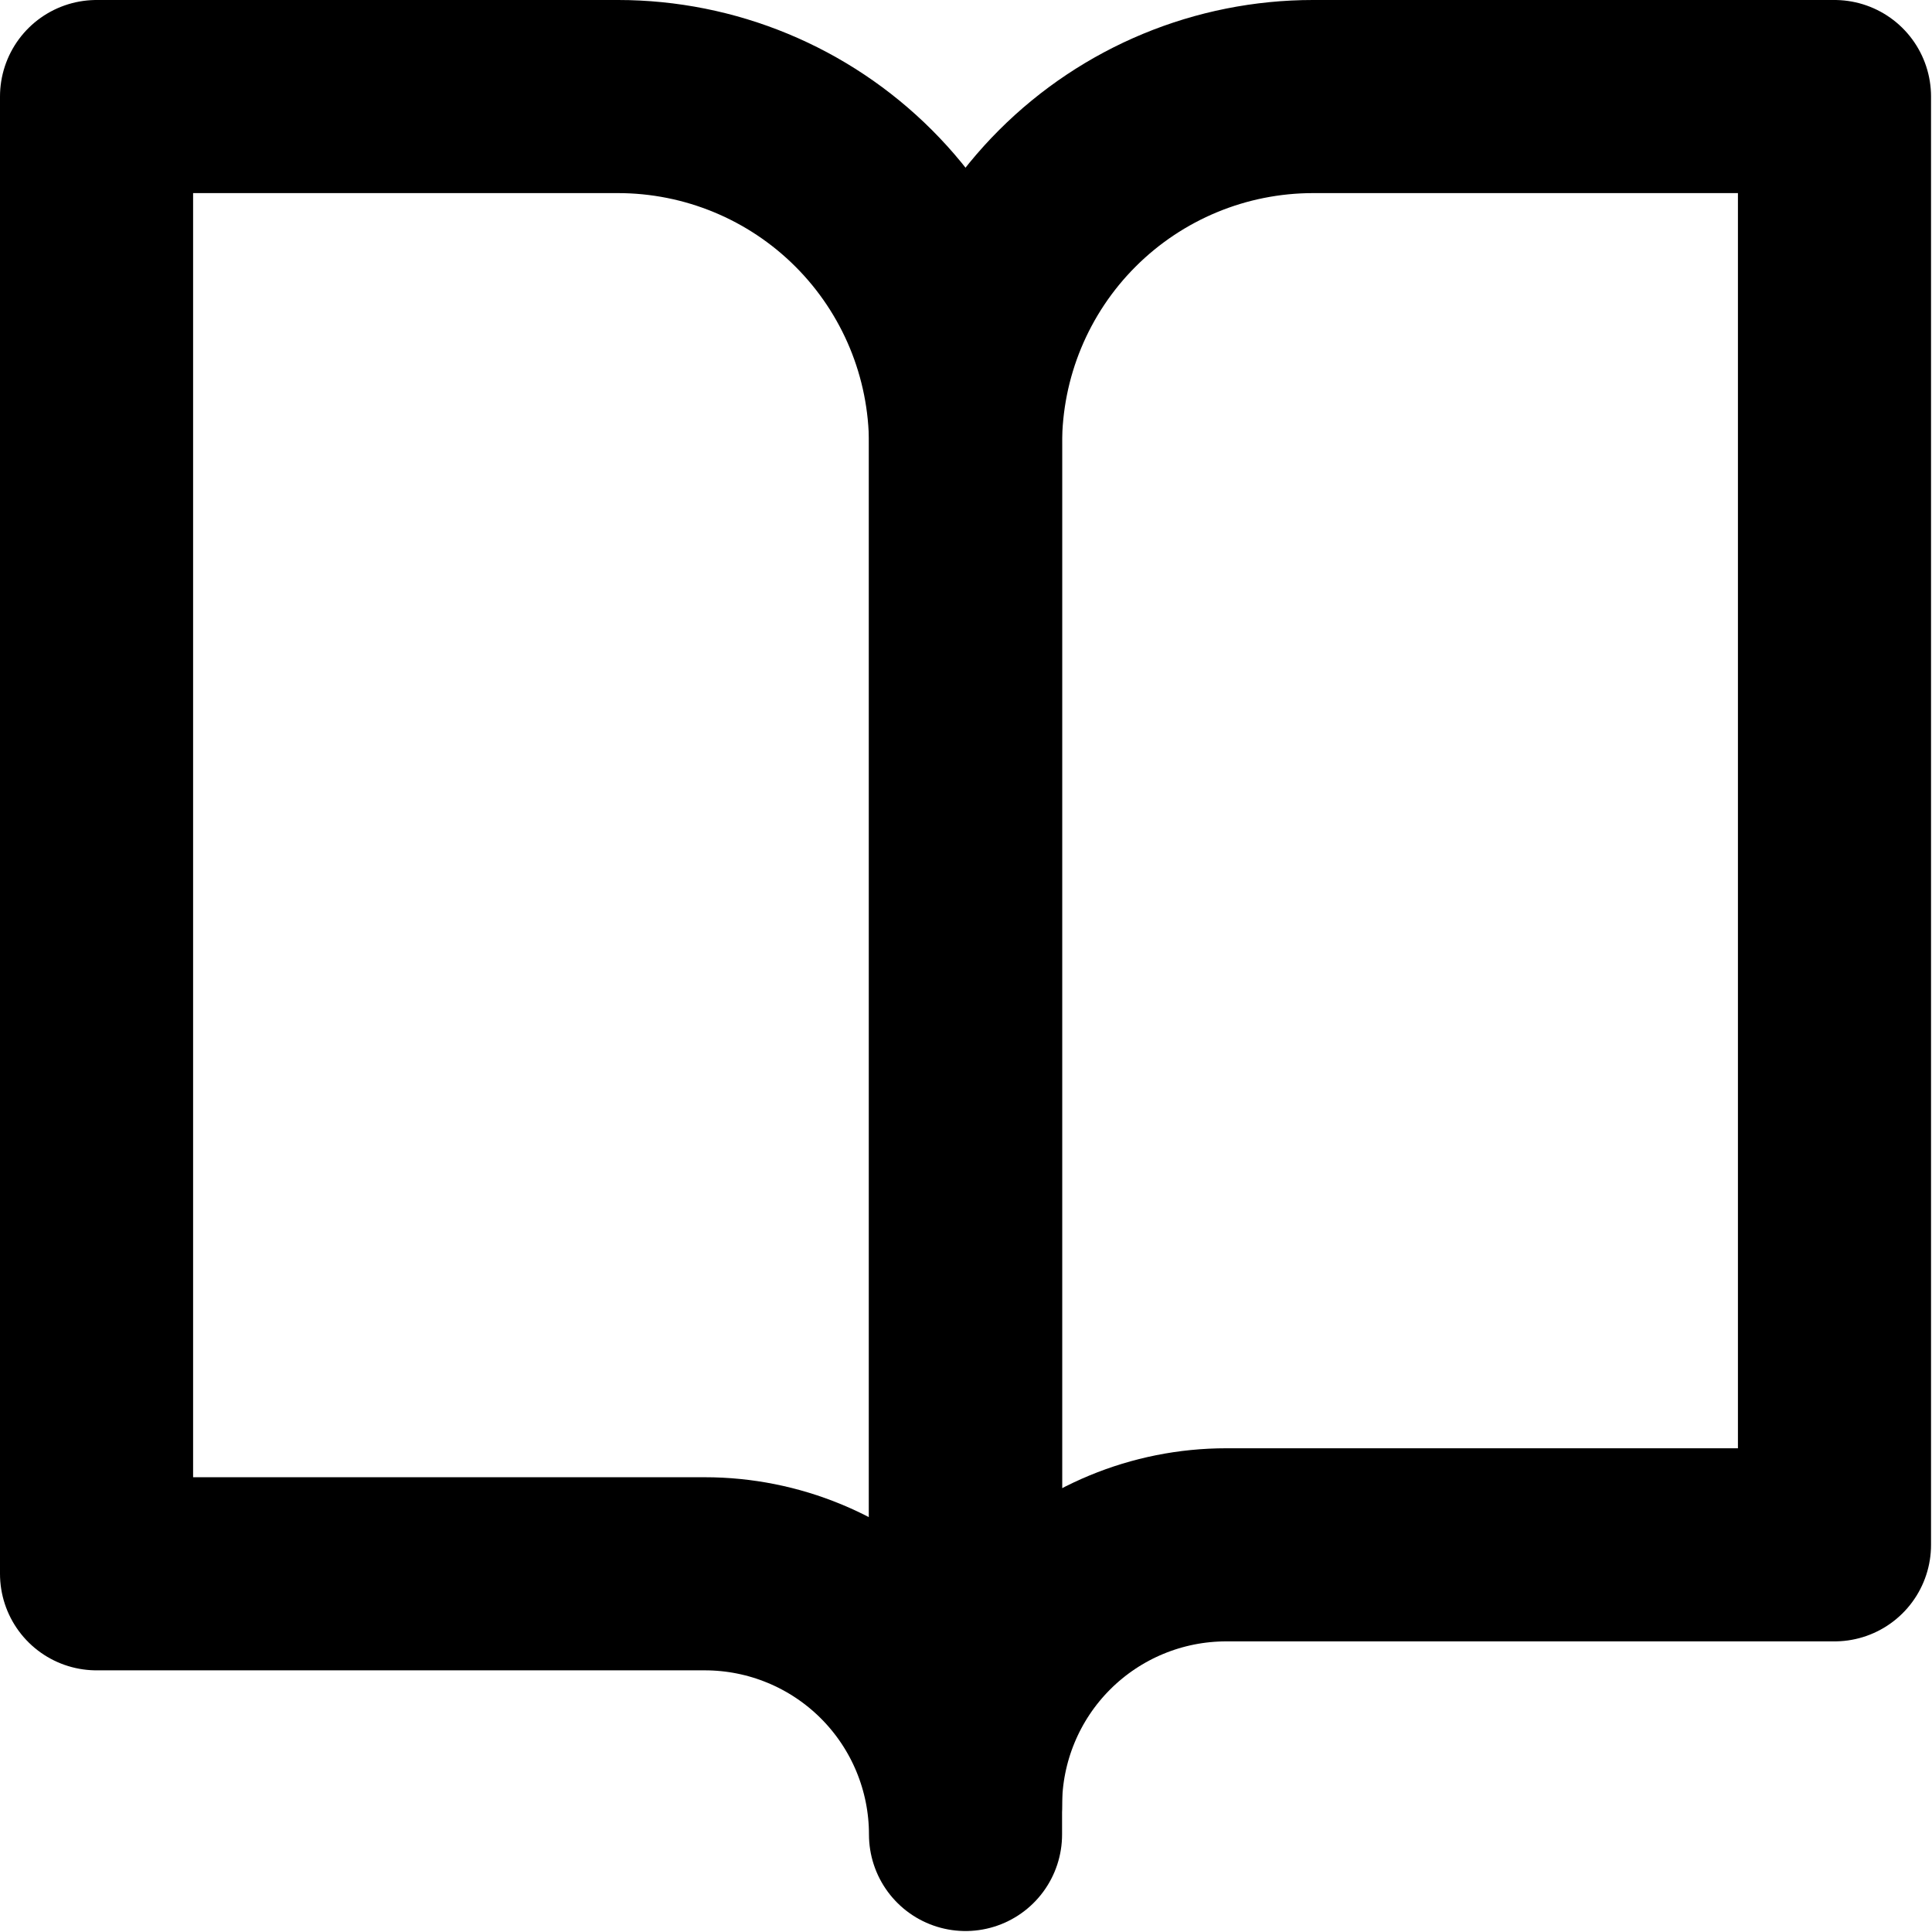 <svg width="667" height="667" viewBox="0 0 667 667" fill="none" xmlns="http://www.w3.org/2000/svg">
<path d="M33.333 33.332H213.333C245.159 33.332 275.683 45.975 298.186 68.479C320.69 90.984 333.333 121.506 333.333 153.332V633.332C333.333 609.462 323.85 586.572 306.973 569.692C290.093 552.815 267.203 543.332 243.333 543.332H33.333V33.332Z" stroke="black" stroke-width="66.667" stroke-linecap="round" stroke-linejoin="round"/>
<path d="M633.333 33.332H453.333C421.506 33.332 390.983 45.975 368.48 68.479C345.976 90.984 333.333 121.506 333.333 153.332V623.332C333.333 599.462 342.816 576.572 359.693 559.692C376.573 542.815 399.463 533.332 423.333 533.332H633.333V33.332Z" stroke="black" stroke-width="66.667" stroke-linecap="round" stroke-linejoin="round"/>
</svg>
